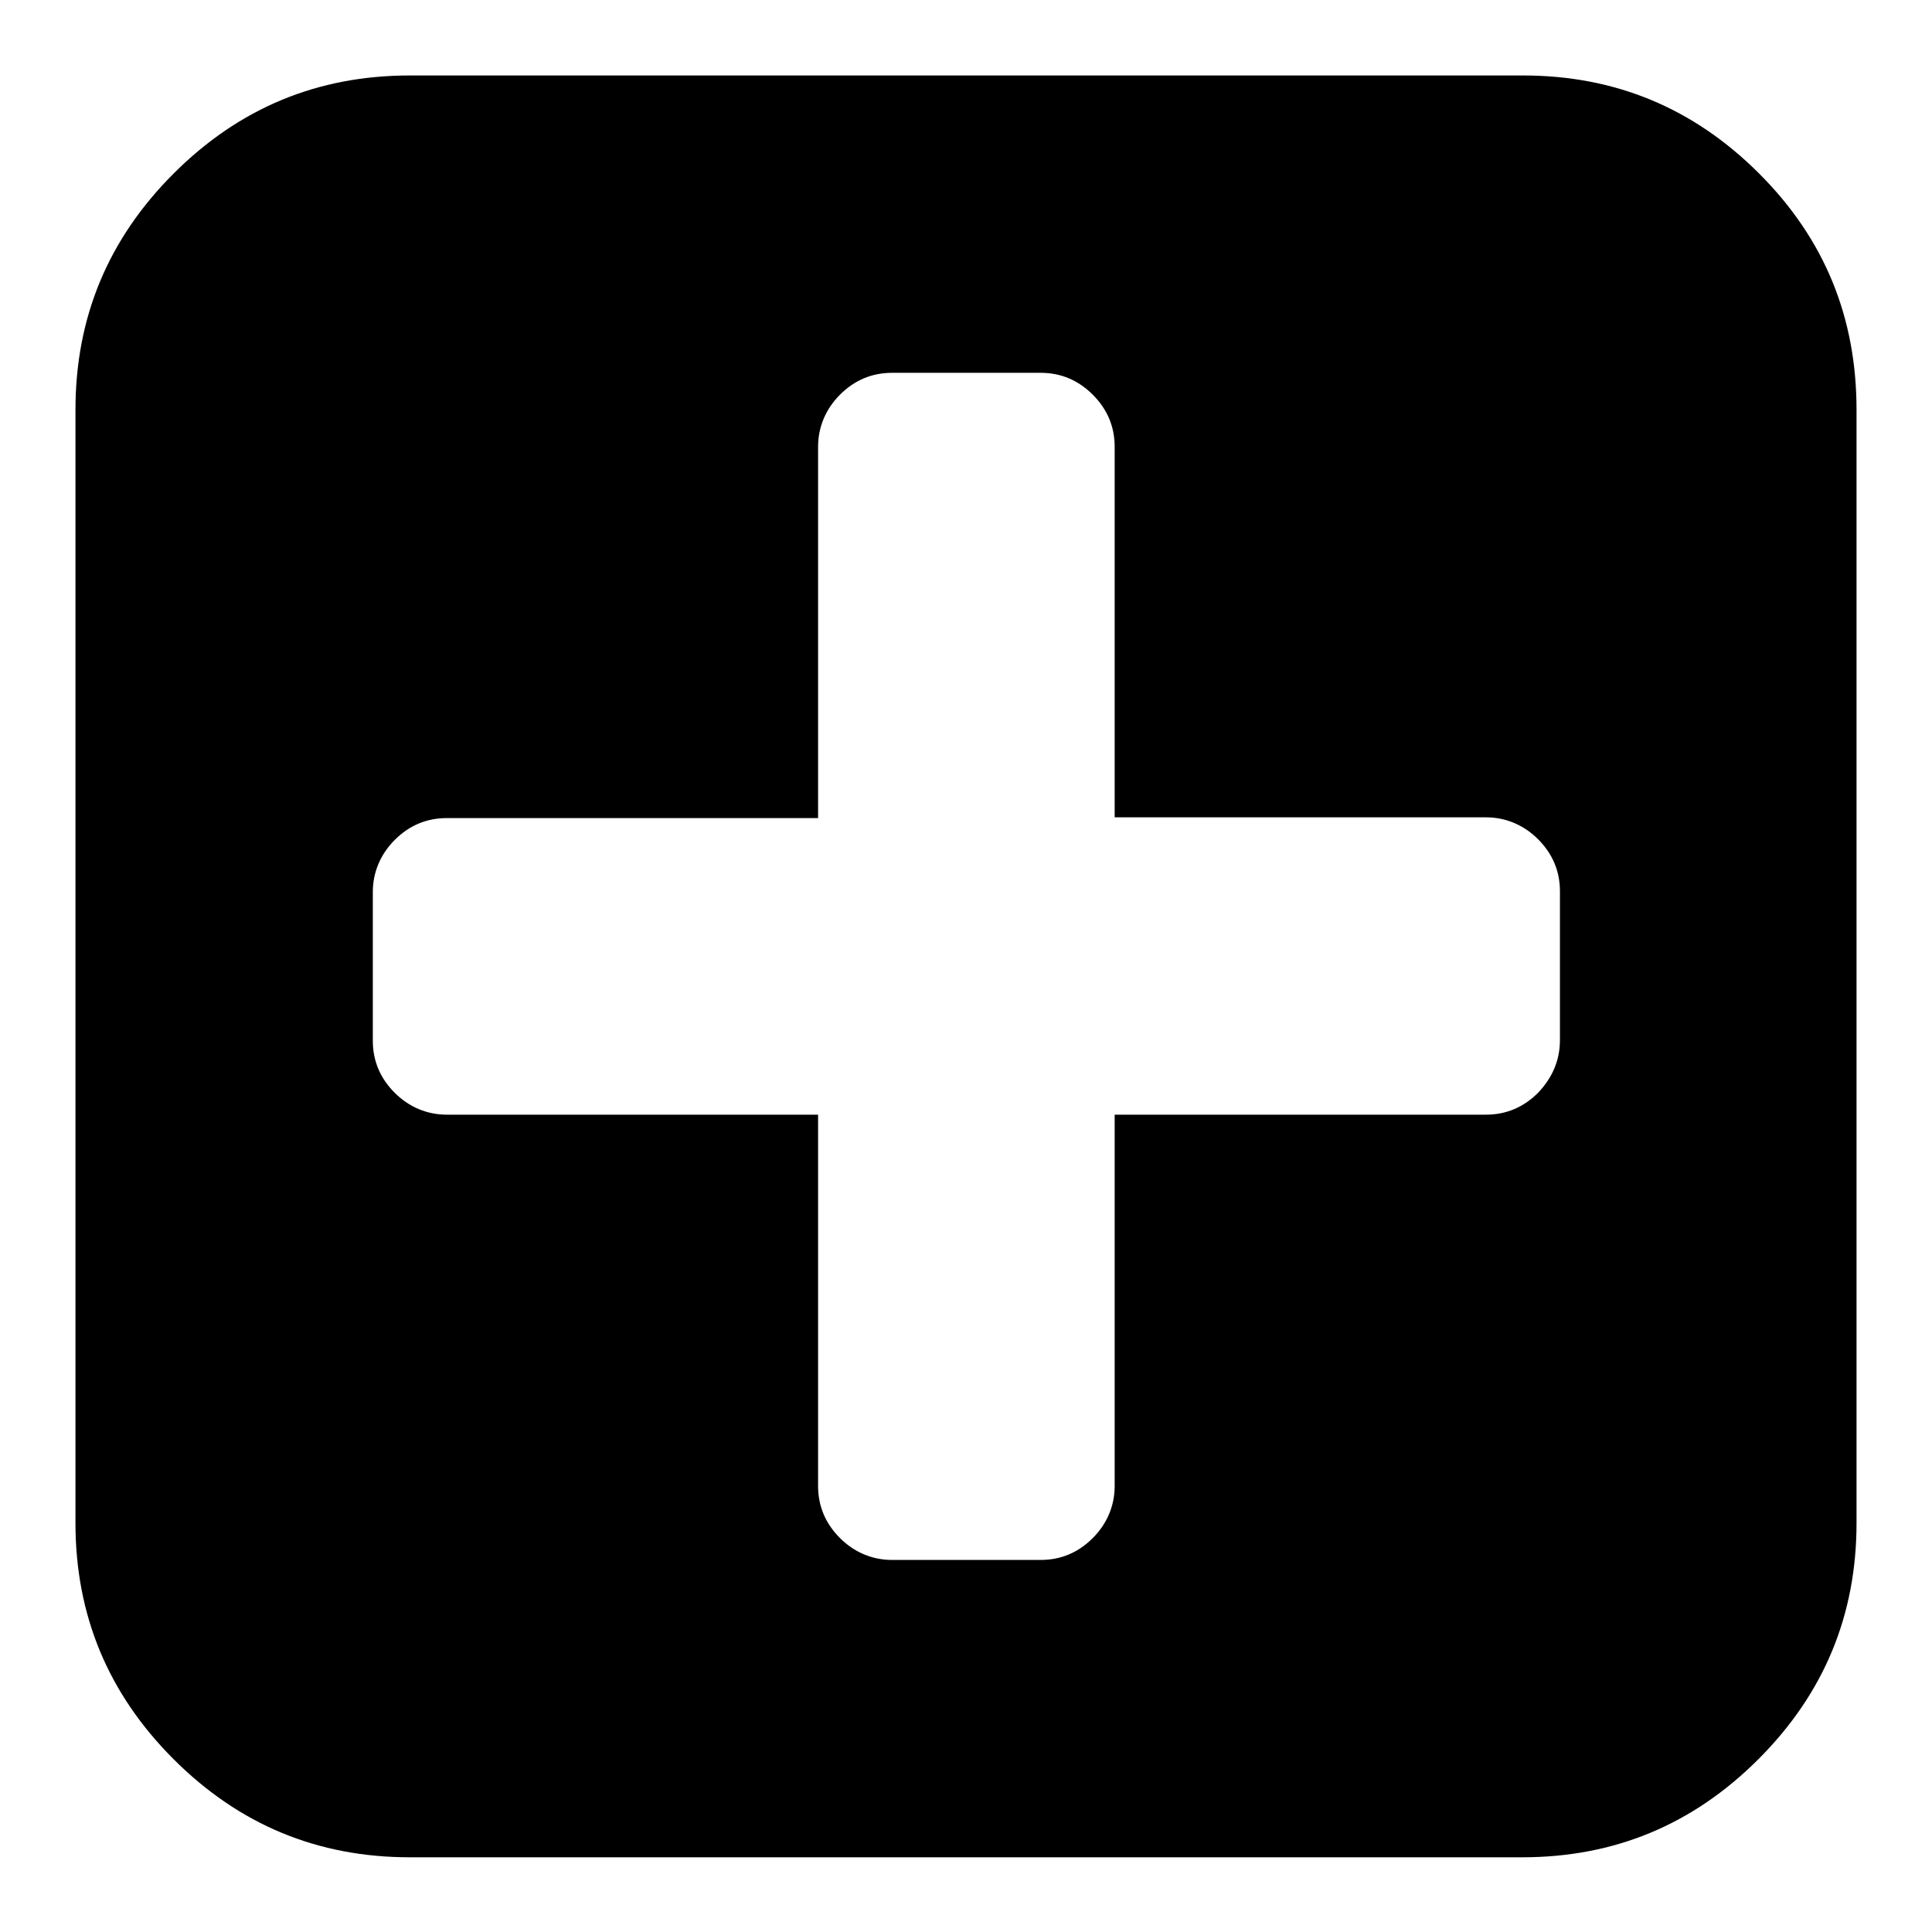 <?xml version="1.0" encoding="utf-8"?>
<!-- Svg Vector Icons : http://www.onlinewebfonts.com/icon -->
<!DOCTYPE svg PUBLIC "-//W3C//DTD SVG 1.1//EN" "http://www.w3.org/Graphics/SVG/1.1/DTD/svg11.dtd">
<svg version="1.1" xmlns="http://www.w3.org/2000/svg" xmlns:xlink="http://www.w3.org/1999/xlink" x="0px" y="0px" viewBox="0 0 256 256" enable-background="new 0 0 256 256" xml:space="preserve">
<g> <path fill="#000000" d="M206.7,137.8v-19.7c0-2.7-1-5-2.9-6.9c-1.9-1.9-4.3-2.9-6.9-2.9h-49.2V59.2c0-2.7-1-5-2.9-6.9 c-1.9-1.9-4.2-2.9-6.9-2.9h-19.7c-2.7,0-5,1-6.9,2.9s-2.9,4.3-2.9,6.9v49.2H59.2c-2.7,0-5,1-6.9,2.9c-1.9,1.9-2.9,4.3-2.9,6.9v19.7 c0,2.7,1,5,2.9,6.9c1.9,1.9,4.3,2.9,6.9,2.9h49.2v49.2c0,2.7,1,5,2.9,6.9c1.9,1.9,4.3,2.9,6.9,2.9h19.7c2.7,0,5-1,6.9-2.9 c1.9-1.9,2.9-4.3,2.9-6.9v-49.2h49.2c2.7,0,5-1,6.9-2.9C205.7,142.8,206.7,140.5,206.7,137.8z M246,54.3v147.5 c0,12.2-4.3,22.6-13,31.3s-19.1,13-31.3,13H54.3c-12.2,0-22.6-4.3-31.3-13c-8.7-8.7-13-19.1-13-31.3V54.3c0-12.2,4.3-22.6,13-31.3 c8.7-8.7,19.1-13,31.3-13h147.5c12.2,0,22.6,4.3,31.3,13S246,42.1,246,54.3z"/></g>
</svg>